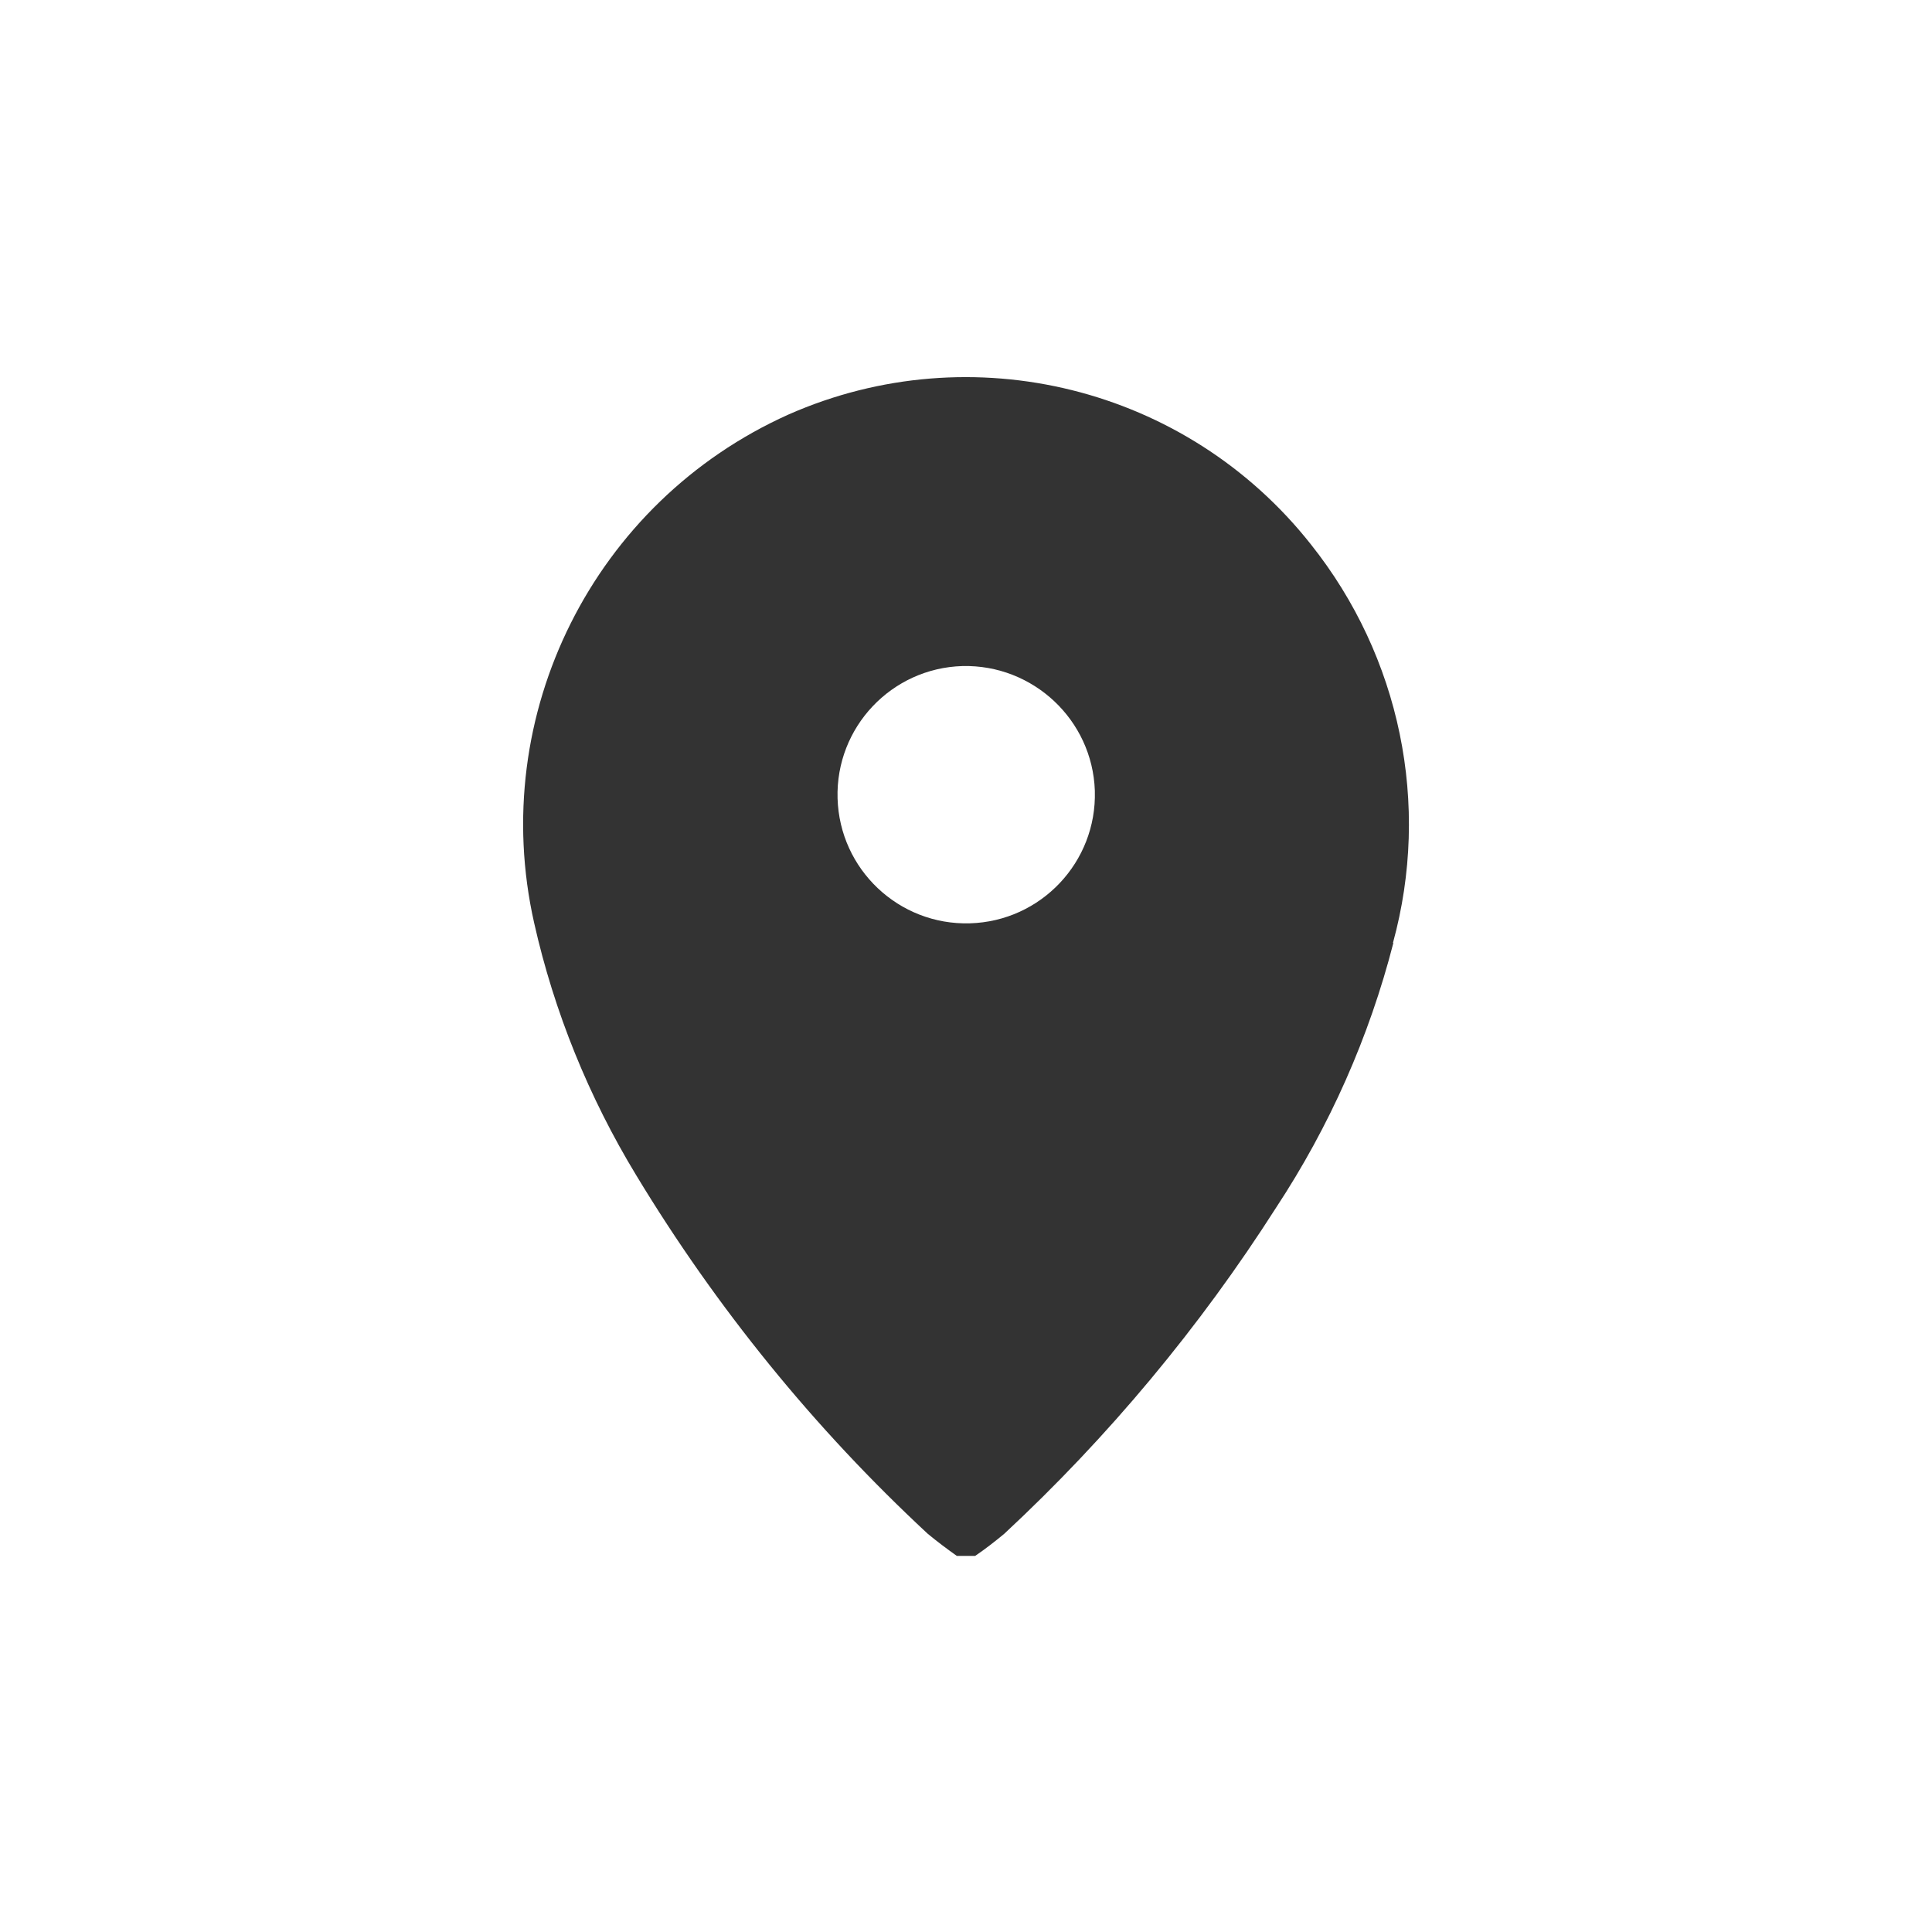 <?xml version="1.0" encoding="UTF-8"?><svg id="Calque_1" xmlns="http://www.w3.org/2000/svg" viewBox="0 0 47.31 47.31"><rect x="0" y="0" width="47.31" height="47.31" fill="#333333" stroke="none"/><defs><style>.cls-1{fill:#fff;stroke-width:0px;}</style></defs><g id="location"><path id="Tracé_386" class="cls-1" d="m23.57,16.31c-1.74.05-3.11,1.5-3.06,3.24s1.5,3.11,3.24,3.06c1.74-.05,3.11-1.5,3.06-3.24,0,0,0,0,0-.01-.06-1.73-1.51-3.09-3.24-3.05"/><path id="Tracé_387" class="cls-1" d="m0,47.31h47.31V0H0v47.31Zm34.12-24.22c-.59,2.3-1.56,4.49-2.87,6.48-1.87,2.93-4.11,5.62-6.66,7.99-.23.19-.46.37-.71.54h-.45c-.24-.17-.48-.35-.71-.54-2.78-2.58-5.18-5.54-7.14-8.78-1.16-1.91-2.01-4-2.5-6.18-1.15-5.1,1.46-10.31,6.23-12.45,4.49-1.98,9.75-.67,12.79,3.18,2.19,2.75,2.94,6.37,2.01,9.76"/></g></svg>